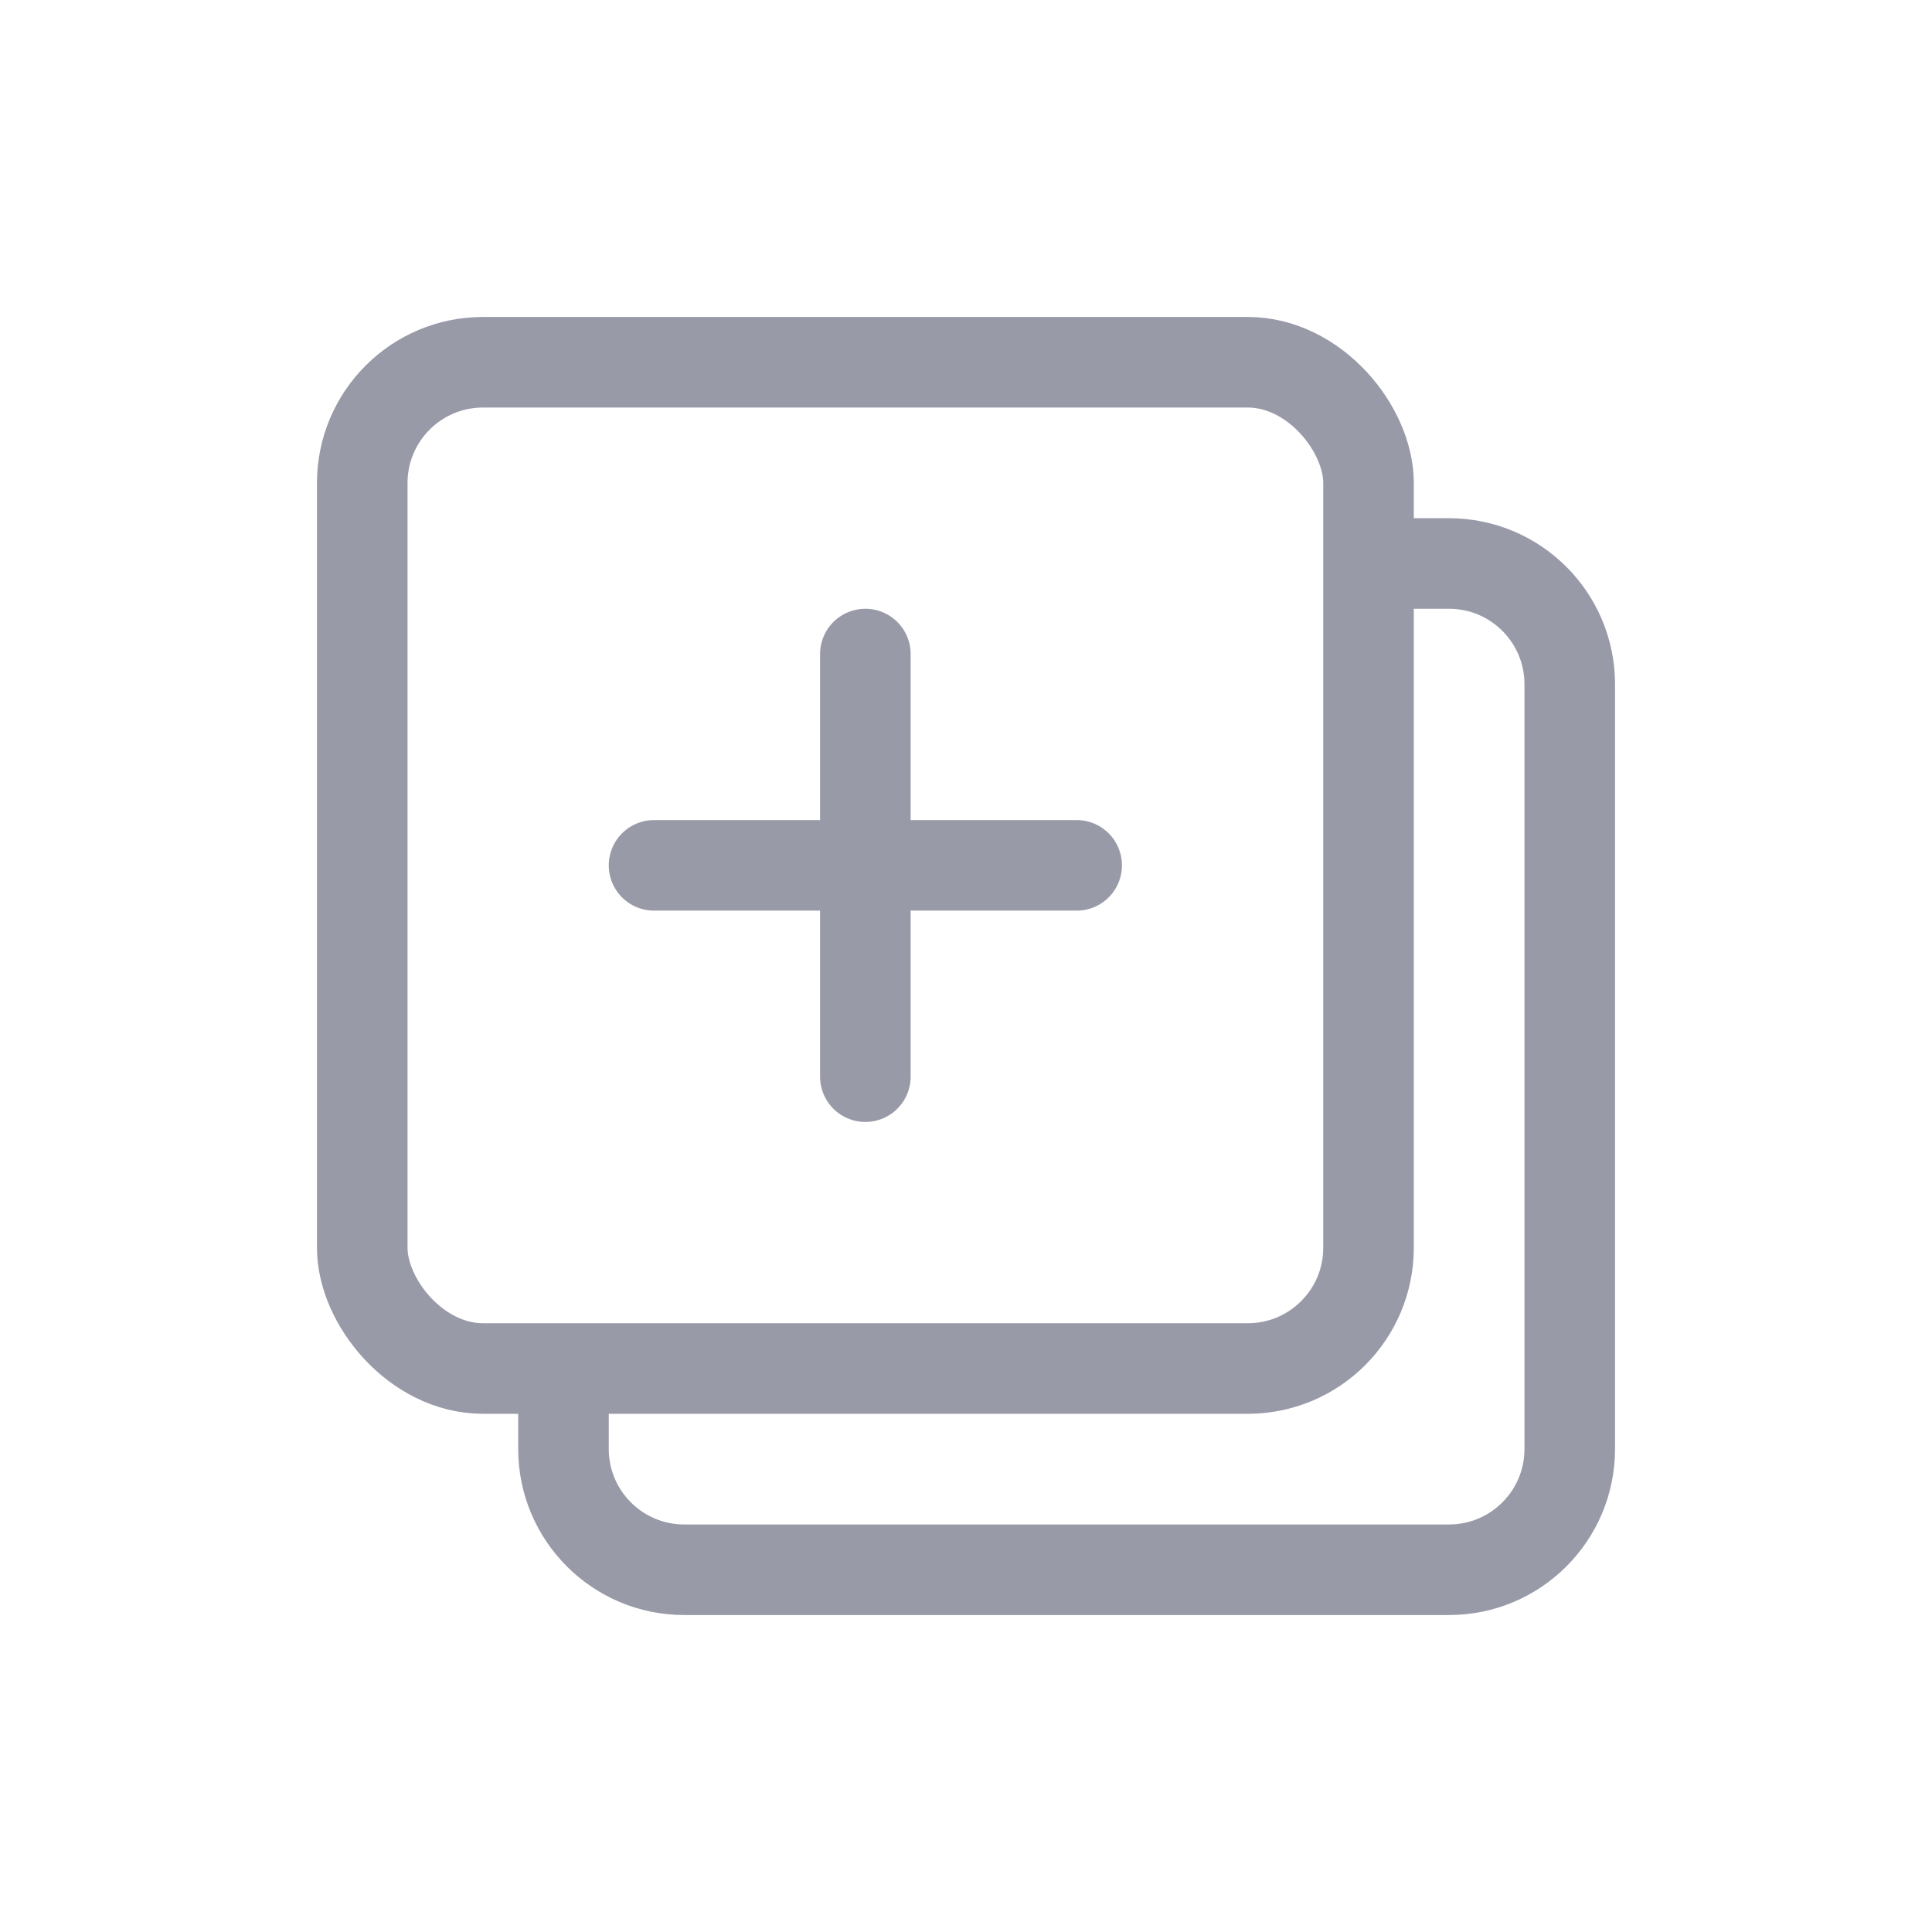 <svg width="32" height="32" viewBox="0 0 32 32" fill="none" xmlns="http://www.w3.org/2000/svg">
<rect x="6" y="6" width="16.667" height="16.667" rx="2" stroke="#989AA8" stroke-width="1.5" stroke-linecap="round"/>
<path d="M14.333 10.833V17.833" stroke="#989AA8" stroke-width="1.5" stroke-linecap="round"/>
<path d="M10.833 14.333H17.833" stroke="#989AA8" stroke-width="1.5" stroke-linecap="round"/>
<path d="M9.333 22.704V24C9.333 25.105 10.229 26 11.333 26H24C25.105 26 26 25.105 26 24V11.333C26 10.229 25.105 9.333 24 9.333H22.717" stroke="#989AA8" stroke-width="1.5" stroke-linecap="round"/>
</svg>
